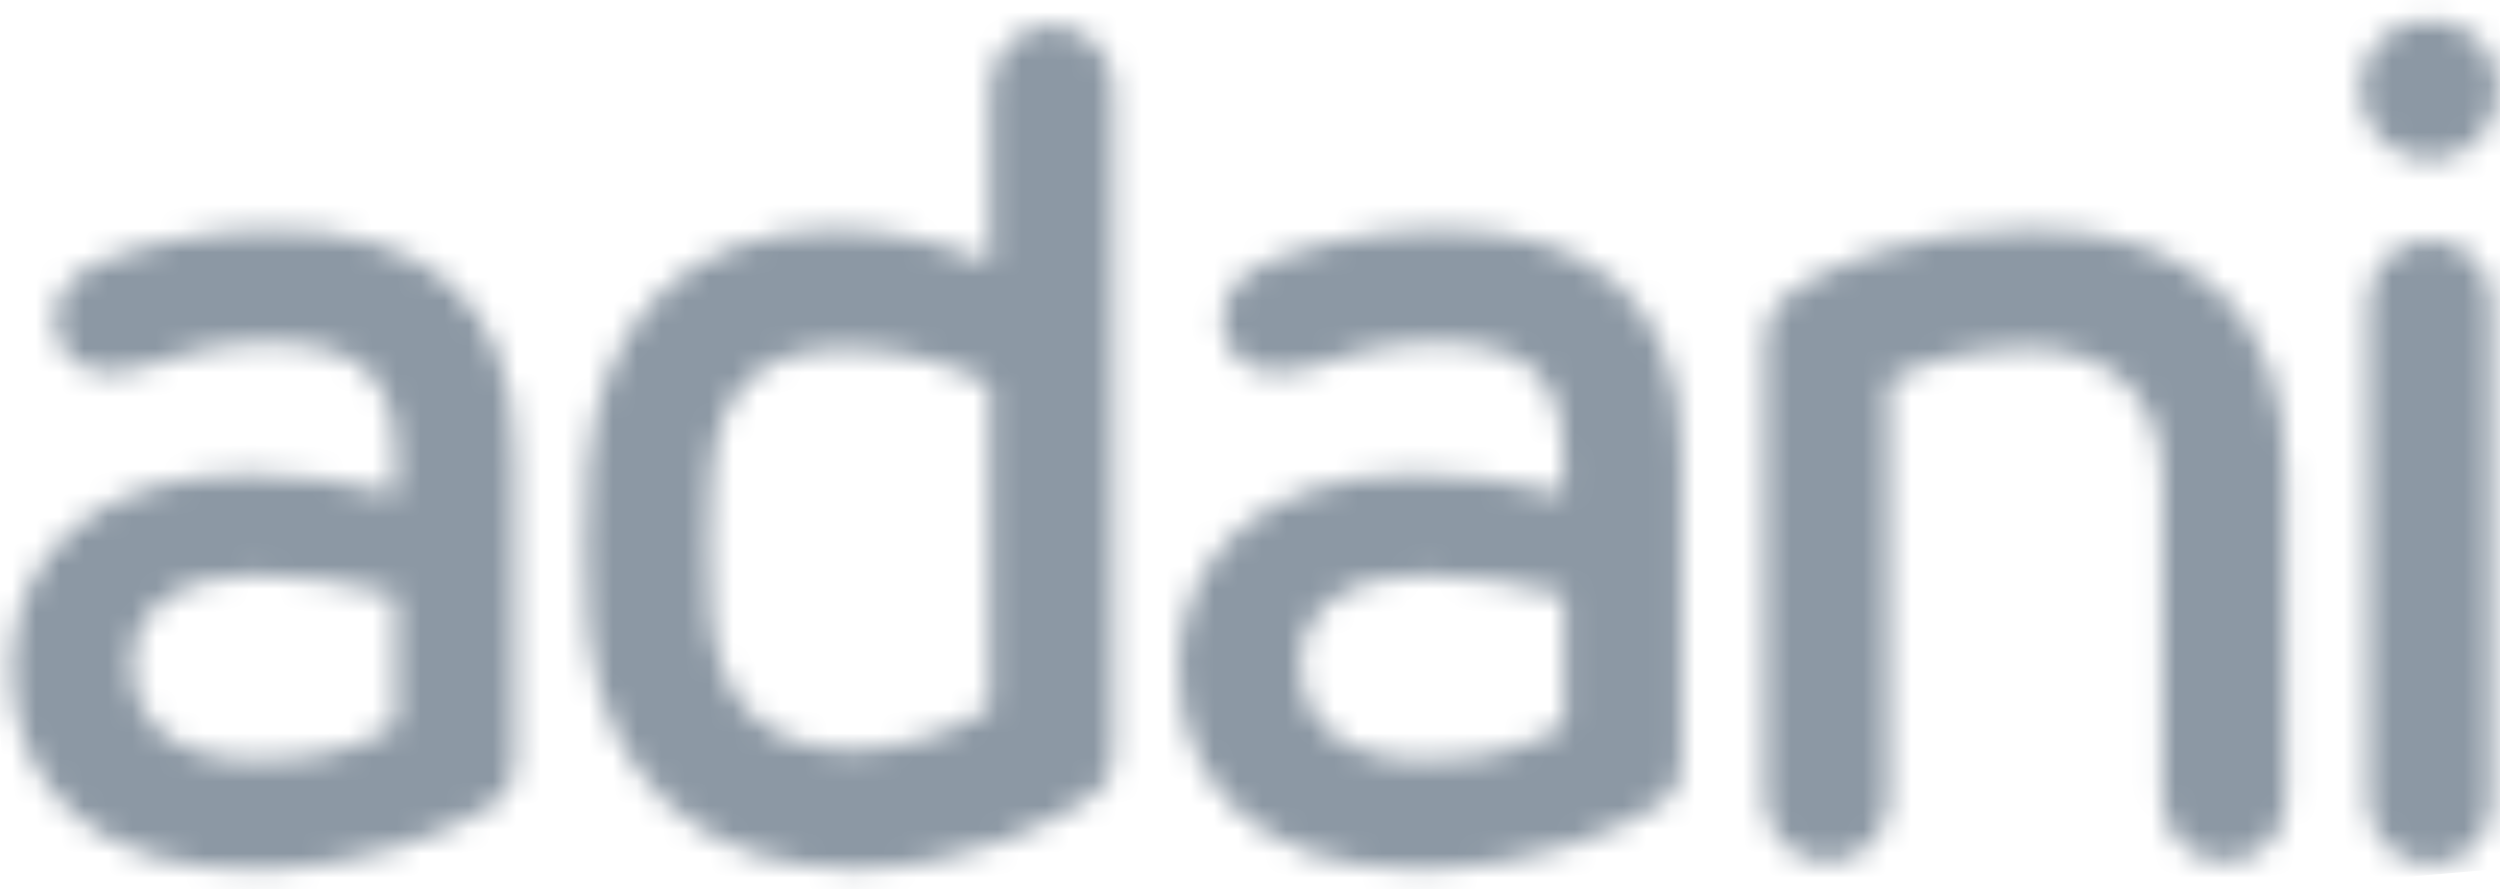 <svg width="104" height="37" viewBox="0 0 104 37" fill="none" xmlns="http://www.w3.org/2000/svg">
<mask id="mask0_291_10618" style="mask-type:luminance" maskUnits="userSpaceOnUse" x="0" y="0" width="104" height="37">
<path d="M98.176 3.691C98.176 5.291 99.395 6.654 101.087 6.654C102.686 6.654 103.945 5.291 103.945 3.691C103.945 2.092 102.673 0.833 101.087 0.833C99.382 0.833 98.176 2.092 98.176 3.691ZM41.183 3.678V10.942C39.597 10.22 37.171 9.552 34.837 9.552C28.597 9.552 25.004 13.275 24.467 19.28C24.323 21.024 24.323 24.459 24.467 26.15C25.004 32.116 28.977 36.141 35.506 36.141C40.213 36.141 44.133 34.056 45.392 33.125C46.165 32.601 46.322 32.063 46.322 31.198V3.678C46.322 2.236 45.208 1.056 43.753 1.056C42.35 1.069 41.183 2.236 41.183 3.678ZM29.593 25.534C29.462 24.026 29.501 21.181 29.593 19.87C29.803 16.33 31.533 14.495 35.218 14.495C37.735 14.495 40.16 15.36 41.17 16.002V29.454C40.2 30.188 37.682 31.198 35.598 31.198C31.874 31.198 29.895 29.258 29.593 25.534ZM74.445 12.2C73.724 12.685 73.423 13.184 73.423 14.193V33.23C73.423 34.685 74.642 35.852 76.005 35.852C77.448 35.852 78.575 34.685 78.575 33.23V15.845C79.677 15.163 81.958 14.482 84.331 14.482C87.346 14.482 89.956 16.134 89.956 20.001V33.23C89.956 34.685 91.162 35.852 92.525 35.852C94.033 35.852 95.095 34.685 95.095 33.23V19.765C95.095 13.223 91.503 9.552 84.488 9.552C79.388 9.552 75.848 11.138 74.445 12.2ZM52.55 10.994C51.252 11.584 50.846 12.541 50.846 13.38C50.846 14.875 52.262 16.002 54.386 15.307C55.736 14.822 57.676 14.246 59.656 14.246C63.432 14.246 65.032 15.648 65.032 18.939V20.539C62.803 20.014 61.151 19.726 58.87 19.726C52.091 19.726 49.036 23.554 49.036 27.763C49.036 32.509 52.327 36.154 58.961 36.154C63.996 36.154 67.68 34.358 69.044 33.44C69.765 32.942 69.961 32.417 69.961 31.552V18.952C69.961 12.41 66.133 9.552 59.932 9.552C57.021 9.552 53.966 10.312 52.55 10.994ZM54.11 27.566C54.11 25.233 56.234 23.921 59.197 23.921C61.374 23.921 62.934 24.223 65.071 24.747V30.123C64.586 30.503 62.79 31.631 59.447 31.631C55.998 31.644 54.11 30.188 54.11 27.566ZM3.974 10.994C2.676 11.584 2.283 12.541 2.283 13.38C2.283 14.875 3.686 16.002 5.823 15.307C7.173 14.822 9.114 14.246 11.094 14.246C14.87 14.246 16.469 15.648 16.469 18.939V20.539C14.24 20.014 12.588 19.726 10.32 19.726C3.765 19.726 0.697 23.305 0.5 27.343V28.235C0.71 32.758 4.001 36.167 10.425 36.167C15.46 36.167 19.144 34.371 20.507 33.453C21.241 32.955 21.425 32.43 21.425 31.565V18.965C21.425 12.423 17.597 9.565 11.408 9.565C8.432 9.552 5.39 10.312 3.974 10.994ZM5.521 27.566C5.521 25.233 7.659 23.921 10.608 23.921C12.798 23.921 14.345 24.223 16.469 24.747V30.123C15.984 30.503 14.201 31.631 10.845 31.631C7.409 31.644 5.521 30.188 5.521 27.566ZM98.517 12.607V33.335C98.517 34.79 99.736 35.957 101.087 35.957C102.542 35.957 103.656 34.79 103.656 33.335V12.607C103.656 11.151 102.489 9.985 101.087 9.985C99.618 9.985 98.517 11.151 98.517 12.607Z" fill="white"/>
</mask>
<g mask="url(#mask0_291_10618)">
<path d="M1.285 45.122L107.011 35.879L103.157 -8.148L-2.569 1.095L1.285 45.122Z" fill="#8C98A4"/>
</g>
</svg>
